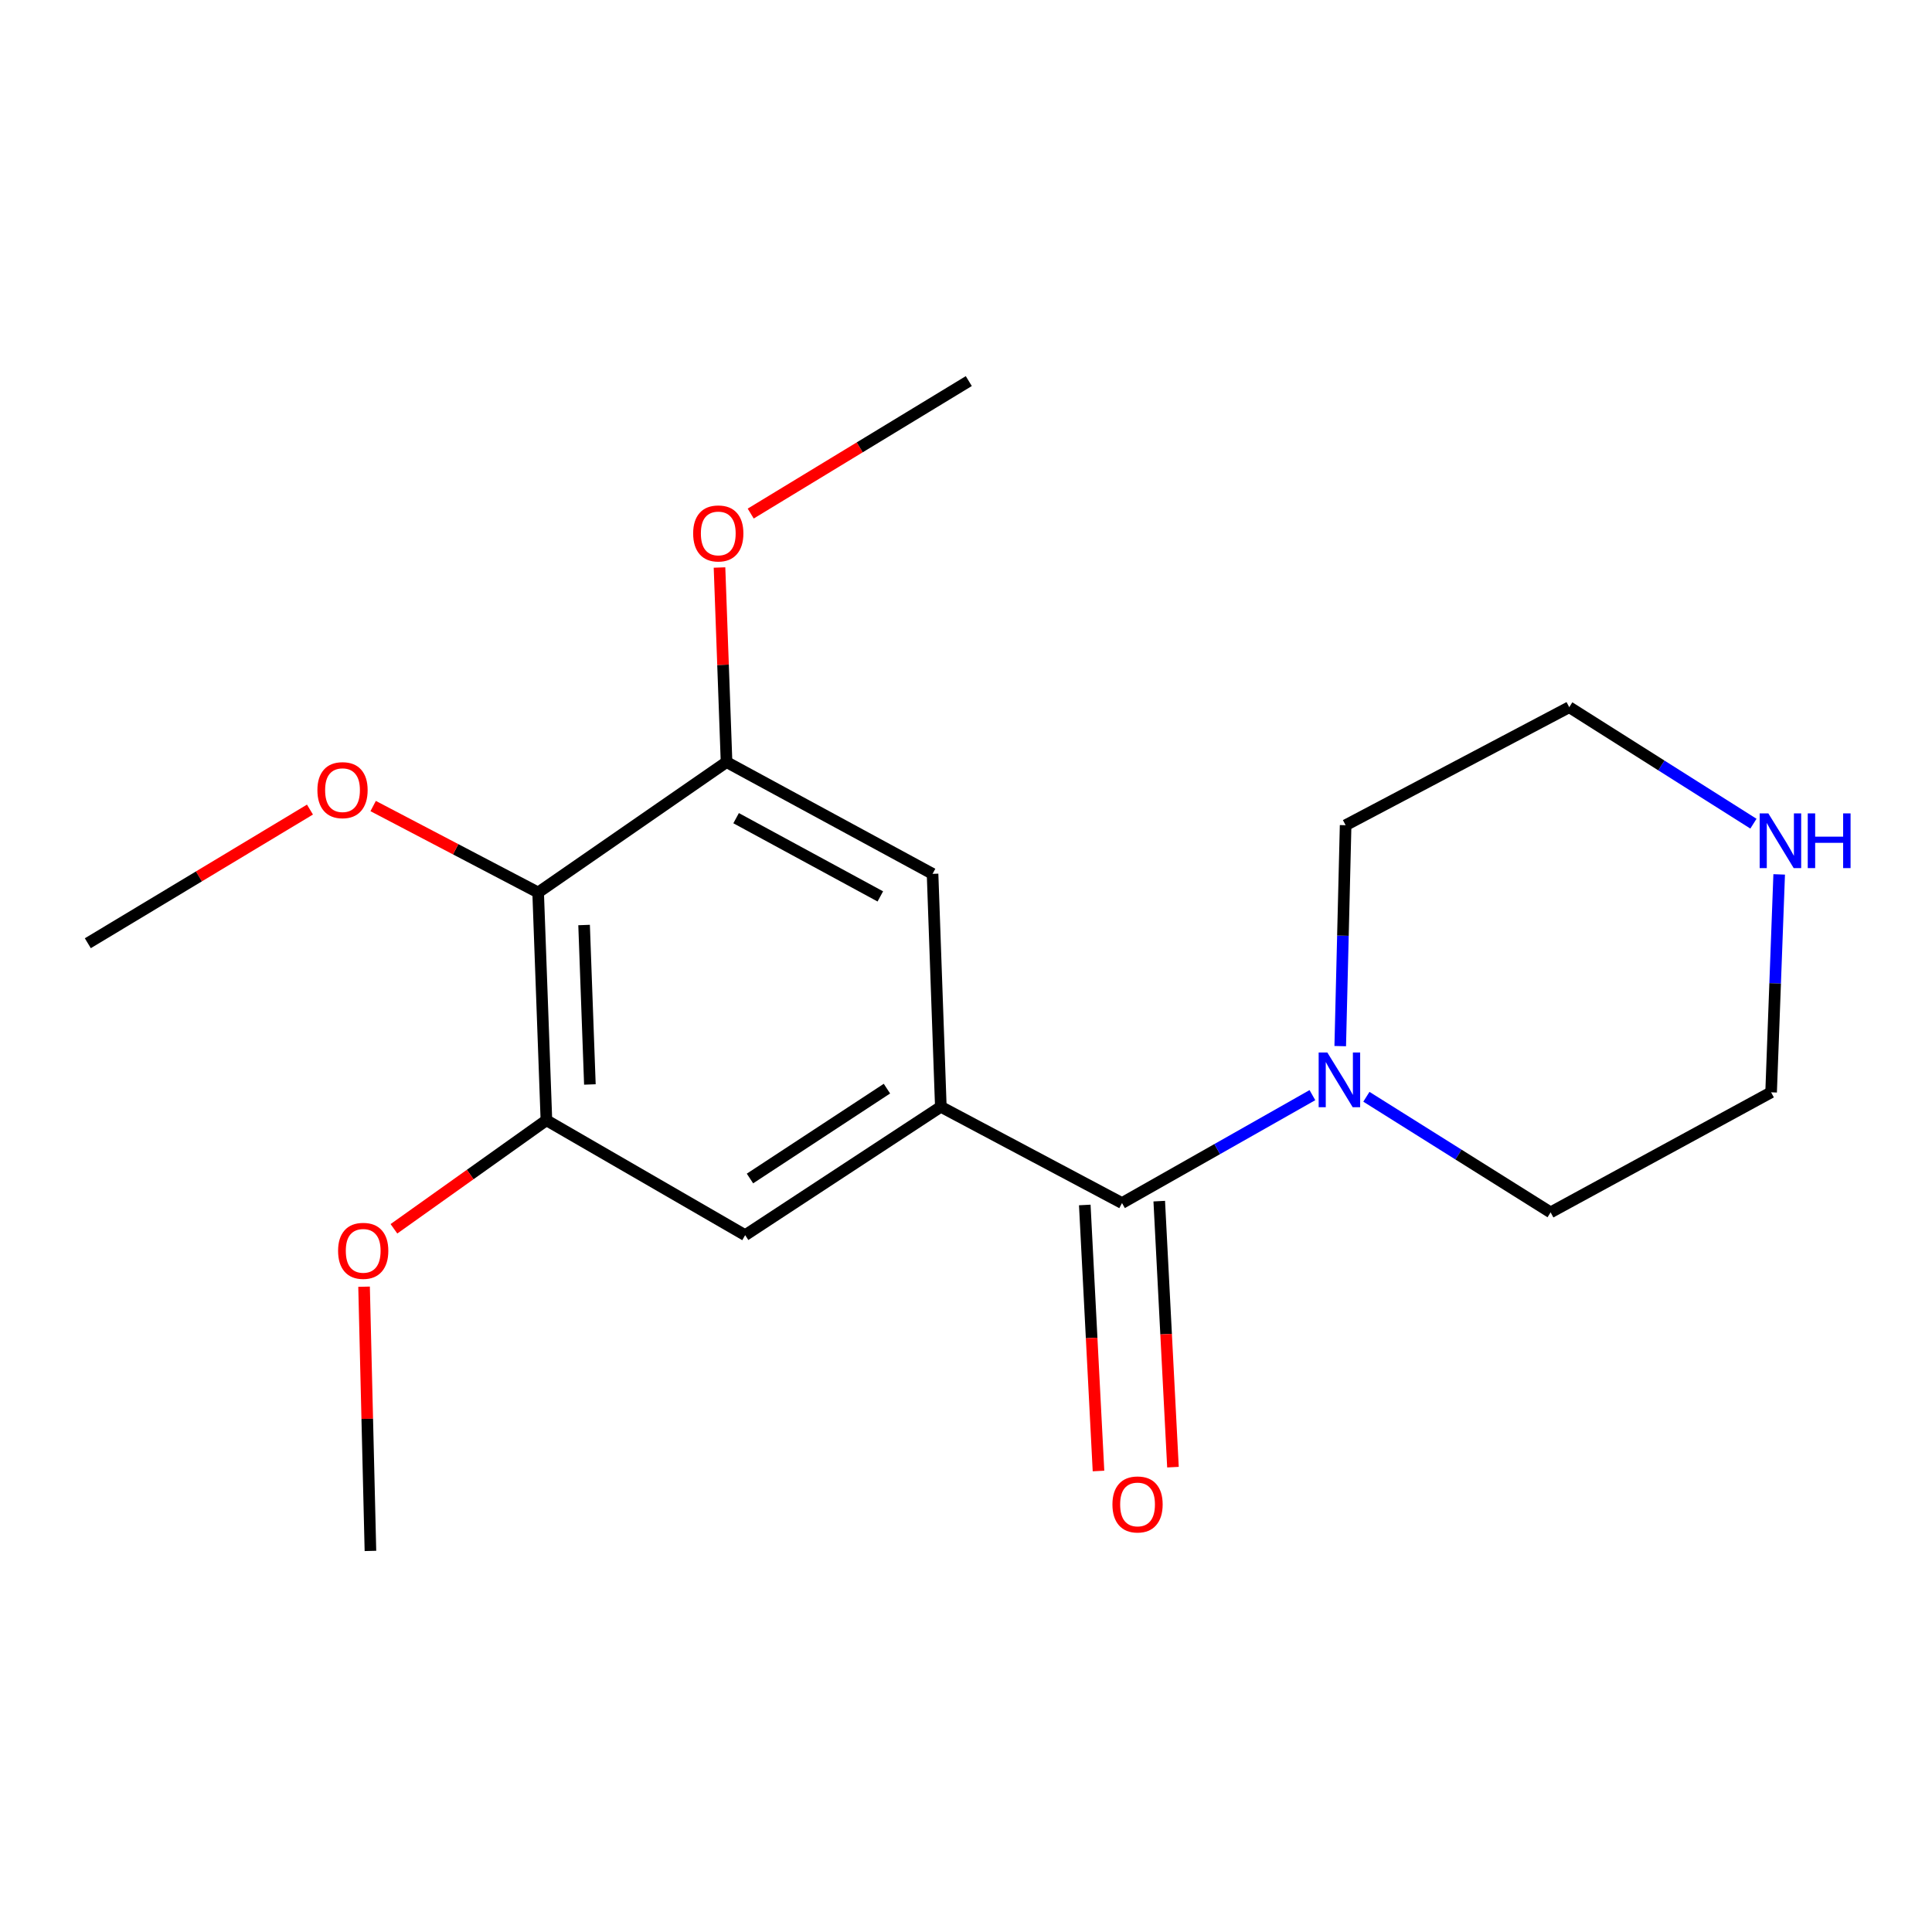 <?xml version='1.0' encoding='iso-8859-1'?>
<svg version='1.1' baseProfile='full'
              xmlns='http://www.w3.org/2000/svg'
                      xmlns:rdkit='http://www.rdkit.org/xml'
                      xmlns:xlink='http://www.w3.org/1999/xlink'
                  xml:space='preserve'
width='1000px' height='1000px' viewBox='0 0 1000 1000'>
<!-- END OF HEADER -->
<rect style='opacity:1.0;fill:#FFFFFF;stroke:none' width='1000' height='1000' x='0' y='0'> </rect>
<path class='bond-0' d='M 580.751,622.699 L 486.974,572.87' style='fill:none;fill-rule:evenodd;stroke:#000000;stroke-width:6px;stroke-linecap:butt;stroke-linejoin:miter;stroke-opacity:1' />
<path class='bond-2' d='M 580.751,622.699 L 630.026,594.771' style='fill:none;fill-rule:evenodd;stroke:#000000;stroke-width:6px;stroke-linecap:butt;stroke-linejoin:miter;stroke-opacity:1' />
<path class='bond-2' d='M 630.026,594.771 L 679.3,566.844' style='fill:none;fill-rule:evenodd;stroke:#0000FF;stroke-width:6px;stroke-linecap:butt;stroke-linejoin:miter;stroke-opacity:1' />
<path class='bond-7' d='M 561.479,623.693 L 565.029,692.54' style='fill:none;fill-rule:evenodd;stroke:#000000;stroke-width:6px;stroke-linecap:butt;stroke-linejoin:miter;stroke-opacity:1' />
<path class='bond-7' d='M 565.029,692.54 L 568.58,761.387' style='fill:none;fill-rule:evenodd;stroke:#FF0000;stroke-width:6px;stroke-linecap:butt;stroke-linejoin:miter;stroke-opacity:1' />
<path class='bond-7' d='M 600.024,621.705 L 603.575,690.552' style='fill:none;fill-rule:evenodd;stroke:#000000;stroke-width:6px;stroke-linecap:butt;stroke-linejoin:miter;stroke-opacity:1' />
<path class='bond-7' d='M 603.575,690.552 L 607.125,759.399' style='fill:none;fill-rule:evenodd;stroke:#FF0000;stroke-width:6px;stroke-linecap:butt;stroke-linejoin:miter;stroke-opacity:1' />
<path class='bond-5' d='M 486.974,572.87 L 482.69,452.307' style='fill:none;fill-rule:evenodd;stroke:#000000;stroke-width:6px;stroke-linecap:butt;stroke-linejoin:miter;stroke-opacity:1' />
<path class='bond-6' d='M 486.974,572.87 L 385.697,639.321' style='fill:none;fill-rule:evenodd;stroke:#000000;stroke-width:6px;stroke-linecap:butt;stroke-linejoin:miter;stroke-opacity:1' />
<path class='bond-6' d='M 459.079,563.476 L 388.184,609.991' style='fill:none;fill-rule:evenodd;stroke:#000000;stroke-width:6px;stroke-linecap:butt;stroke-linejoin:miter;stroke-opacity:1' />
<path class='bond-1' d='M 278.54,461.944 L 282.824,579.844' style='fill:none;fill-rule:evenodd;stroke:#000000;stroke-width:6px;stroke-linecap:butt;stroke-linejoin:miter;stroke-opacity:1' />
<path class='bond-1' d='M 302.325,478.788 L 305.324,561.318' style='fill:none;fill-rule:evenodd;stroke:#000000;stroke-width:6px;stroke-linecap:butt;stroke-linejoin:miter;stroke-opacity:1' />
<path class='bond-9' d='M 278.54,461.944 L 235.843,439.575' style='fill:none;fill-rule:evenodd;stroke:#000000;stroke-width:6px;stroke-linecap:butt;stroke-linejoin:miter;stroke-opacity:1' />
<path class='bond-9' d='M 235.843,439.575 L 193.145,417.207' style='fill:none;fill-rule:evenodd;stroke:#FF0000;stroke-width:6px;stroke-linecap:butt;stroke-linejoin:miter;stroke-opacity:1' />
<path class='bond-20' d='M 278.54,461.944 L 376.061,394.451' style='fill:none;fill-rule:evenodd;stroke:#000000;stroke-width:6px;stroke-linecap:butt;stroke-linejoin:miter;stroke-opacity:1' />
<path class='bond-12' d='M 693.7,541.468 L 695.095,484.299' style='fill:none;fill-rule:evenodd;stroke:#0000FF;stroke-width:6px;stroke-linecap:butt;stroke-linejoin:miter;stroke-opacity:1' />
<path class='bond-12' d='M 695.095,484.299 L 696.49,427.13' style='fill:none;fill-rule:evenodd;stroke:#000000;stroke-width:6px;stroke-linecap:butt;stroke-linejoin:miter;stroke-opacity:1' />
<path class='bond-13' d='M 707.24,567.688 L 754.916,597.606' style='fill:none;fill-rule:evenodd;stroke:#0000FF;stroke-width:6px;stroke-linecap:butt;stroke-linejoin:miter;stroke-opacity:1' />
<path class='bond-13' d='M 754.916,597.606 L 802.592,627.523' style='fill:none;fill-rule:evenodd;stroke:#000000;stroke-width:6px;stroke-linecap:butt;stroke-linejoin:miter;stroke-opacity:1' />
<path class='bond-3' d='M 282.824,579.844 L 385.697,639.321' style='fill:none;fill-rule:evenodd;stroke:#000000;stroke-width:6px;stroke-linecap:butt;stroke-linejoin:miter;stroke-opacity:1' />
<path class='bond-11' d='M 282.824,579.844 L 243.363,607.934' style='fill:none;fill-rule:evenodd;stroke:#000000;stroke-width:6px;stroke-linecap:butt;stroke-linejoin:miter;stroke-opacity:1' />
<path class='bond-11' d='M 243.363,607.934 L 203.902,636.024' style='fill:none;fill-rule:evenodd;stroke:#FF0000;stroke-width:6px;stroke-linecap:butt;stroke-linejoin:miter;stroke-opacity:1' />
<path class='bond-4' d='M 376.061,394.451 L 482.69,452.307' style='fill:none;fill-rule:evenodd;stroke:#000000;stroke-width:6px;stroke-linecap:butt;stroke-linejoin:miter;stroke-opacity:1' />
<path class='bond-4' d='M 381.011,423.484 L 455.651,463.984' style='fill:none;fill-rule:evenodd;stroke:#000000;stroke-width:6px;stroke-linecap:butt;stroke-linejoin:miter;stroke-opacity:1' />
<path class='bond-10' d='M 376.061,394.451 L 374.239,344.099' style='fill:none;fill-rule:evenodd;stroke:#000000;stroke-width:6px;stroke-linecap:butt;stroke-linejoin:miter;stroke-opacity:1' />
<path class='bond-10' d='M 374.239,344.099 L 372.417,293.746' style='fill:none;fill-rule:evenodd;stroke:#FF0000;stroke-width:6px;stroke-linecap:butt;stroke-linejoin:miter;stroke-opacity:1' />
<path class='bond-8' d='M 920.902,452.588 L 918.812,508.985' style='fill:none;fill-rule:evenodd;stroke:#0000FF;stroke-width:6px;stroke-linecap:butt;stroke-linejoin:miter;stroke-opacity:1' />
<path class='bond-8' d='M 918.812,508.985 L 916.722,565.383' style='fill:none;fill-rule:evenodd;stroke:#000000;stroke-width:6px;stroke-linecap:butt;stroke-linejoin:miter;stroke-opacity:1' />
<path class='bond-19' d='M 907.574,426.334 L 859.907,396.189' style='fill:none;fill-rule:evenodd;stroke:#0000FF;stroke-width:6px;stroke-linecap:butt;stroke-linejoin:miter;stroke-opacity:1' />
<path class='bond-19' d='M 859.907,396.189 L 812.241,366.044' style='fill:none;fill-rule:evenodd;stroke:#000000;stroke-width:6px;stroke-linecap:butt;stroke-linejoin:miter;stroke-opacity:1' />
<path class='bond-16' d='M 160.441,419.034 L 102.948,453.625' style='fill:none;fill-rule:evenodd;stroke:#FF0000;stroke-width:6px;stroke-linecap:butt;stroke-linejoin:miter;stroke-opacity:1' />
<path class='bond-16' d='M 102.948,453.625 L 45.455,488.215' style='fill:none;fill-rule:evenodd;stroke:#000000;stroke-width:6px;stroke-linecap:butt;stroke-linejoin:miter;stroke-opacity:1' />
<path class='bond-17' d='M 388.569,265.822 L 445.009,231.535' style='fill:none;fill-rule:evenodd;stroke:#FF0000;stroke-width:6px;stroke-linecap:butt;stroke-linejoin:miter;stroke-opacity:1' />
<path class='bond-17' d='M 445.009,231.535 L 501.448,197.248' style='fill:none;fill-rule:evenodd;stroke:#000000;stroke-width:6px;stroke-linecap:butt;stroke-linejoin:miter;stroke-opacity:1' />
<path class='bond-18' d='M 188.441,665.995 L 190.089,734.374' style='fill:none;fill-rule:evenodd;stroke:#FF0000;stroke-width:6px;stroke-linecap:butt;stroke-linejoin:miter;stroke-opacity:1' />
<path class='bond-18' d='M 190.089,734.374 L 191.736,802.752' style='fill:none;fill-rule:evenodd;stroke:#000000;stroke-width:6px;stroke-linecap:butt;stroke-linejoin:miter;stroke-opacity:1' />
<path class='bond-15' d='M 696.49,427.13 L 812.241,366.044' style='fill:none;fill-rule:evenodd;stroke:#000000;stroke-width:6px;stroke-linecap:butt;stroke-linejoin:miter;stroke-opacity:1' />
<path class='bond-14' d='M 802.592,627.523 L 916.722,565.383' style='fill:none;fill-rule:evenodd;stroke:#000000;stroke-width:6px;stroke-linecap:butt;stroke-linejoin:miter;stroke-opacity:1' />
<path  class='atom-3' d='M 687.014 544.764
L 696.294 559.764
Q 697.214 561.244, 698.694 563.924
Q 700.174 566.604, 700.254 566.764
L 700.254 544.764
L 704.014 544.764
L 704.014 573.084
L 700.134 573.084
L 690.174 556.684
Q 689.014 554.764, 687.774 552.564
Q 686.574 550.364, 686.214 549.684
L 686.214 573.084
L 682.534 573.084
L 682.534 544.764
L 687.014 544.764
' fill='#0000FF'/>
<path  class='atom-8' d='M 575.792 778.696
Q 575.792 771.896, 579.152 768.096
Q 582.512 764.296, 588.792 764.296
Q 595.072 764.296, 598.432 768.096
Q 601.792 771.896, 601.792 778.696
Q 601.792 785.576, 598.392 789.496
Q 594.992 793.376, 588.792 793.376
Q 582.552 793.376, 579.152 789.496
Q 575.792 785.616, 575.792 778.696
M 588.792 790.176
Q 593.112 790.176, 595.432 787.296
Q 597.792 784.376, 597.792 778.696
Q 597.792 773.136, 595.432 770.336
Q 593.112 767.496, 588.792 767.496
Q 584.472 767.496, 582.112 770.296
Q 579.792 773.096, 579.792 778.696
Q 579.792 784.416, 582.112 787.296
Q 584.472 790.176, 588.792 790.176
' fill='#FF0000'/>
<path  class='atom-9' d='M 915.287 421.01
L 924.567 436.01
Q 925.487 437.49, 926.967 440.17
Q 928.447 442.85, 928.527 443.01
L 928.527 421.01
L 932.287 421.01
L 932.287 449.33
L 928.407 449.33
L 918.447 432.93
Q 917.287 431.01, 916.047 428.81
Q 914.847 426.61, 914.487 425.93
L 914.487 449.33
L 910.807 449.33
L 910.807 421.01
L 915.287 421.01
' fill='#0000FF'/>
<path  class='atom-9' d='M 935.687 421.01
L 939.527 421.01
L 939.527 433.05
L 954.007 433.05
L 954.007 421.01
L 957.847 421.01
L 957.847 449.33
L 954.007 449.33
L 954.007 436.25
L 939.527 436.25
L 939.527 449.33
L 935.687 449.33
L 935.687 421.01
' fill='#0000FF'/>
<path  class='atom-10' d='M 164.288 408.979
Q 164.288 402.179, 167.648 398.379
Q 171.008 394.579, 177.288 394.579
Q 183.568 394.579, 186.928 398.379
Q 190.288 402.179, 190.288 408.979
Q 190.288 415.859, 186.888 419.779
Q 183.488 423.659, 177.288 423.659
Q 171.048 423.659, 167.648 419.779
Q 164.288 415.899, 164.288 408.979
M 177.288 420.459
Q 181.608 420.459, 183.928 417.579
Q 186.288 414.659, 186.288 408.979
Q 186.288 403.419, 183.928 400.619
Q 181.608 397.779, 177.288 397.779
Q 172.968 397.779, 170.608 400.579
Q 168.288 403.379, 168.288 408.979
Q 168.288 414.699, 170.608 417.579
Q 172.968 420.459, 177.288 420.459
' fill='#FF0000'/>
<path  class='atom-11' d='M 358.776 276.104
Q 358.776 269.304, 362.136 265.504
Q 365.496 261.704, 371.776 261.704
Q 378.056 261.704, 381.416 265.504
Q 384.776 269.304, 384.776 276.104
Q 384.776 282.984, 381.376 286.904
Q 377.976 290.784, 371.776 290.784
Q 365.536 290.784, 362.136 286.904
Q 358.776 283.024, 358.776 276.104
M 371.776 287.584
Q 376.096 287.584, 378.416 284.704
Q 380.776 281.784, 380.776 276.104
Q 380.776 270.544, 378.416 267.744
Q 376.096 264.904, 371.776 264.904
Q 367.456 264.904, 365.096 267.704
Q 362.776 270.504, 362.776 276.104
Q 362.776 281.824, 365.096 284.704
Q 367.456 287.584, 371.776 287.584
' fill='#FF0000'/>
<path  class='atom-12' d='M 174.992 647.429
Q 174.992 640.629, 178.352 636.829
Q 181.712 633.029, 187.992 633.029
Q 194.272 633.029, 197.632 636.829
Q 200.992 640.629, 200.992 647.429
Q 200.992 654.309, 197.592 658.229
Q 194.192 662.109, 187.992 662.109
Q 181.752 662.109, 178.352 658.229
Q 174.992 654.349, 174.992 647.429
M 187.992 658.909
Q 192.312 658.909, 194.632 656.029
Q 196.992 653.109, 196.992 647.429
Q 196.992 641.869, 194.632 639.069
Q 192.312 636.229, 187.992 636.229
Q 183.672 636.229, 181.312 639.029
Q 178.992 641.829, 178.992 647.429
Q 178.992 653.149, 181.312 656.029
Q 183.672 658.909, 187.992 658.909
' fill='#FF0000'/>
</svg>
